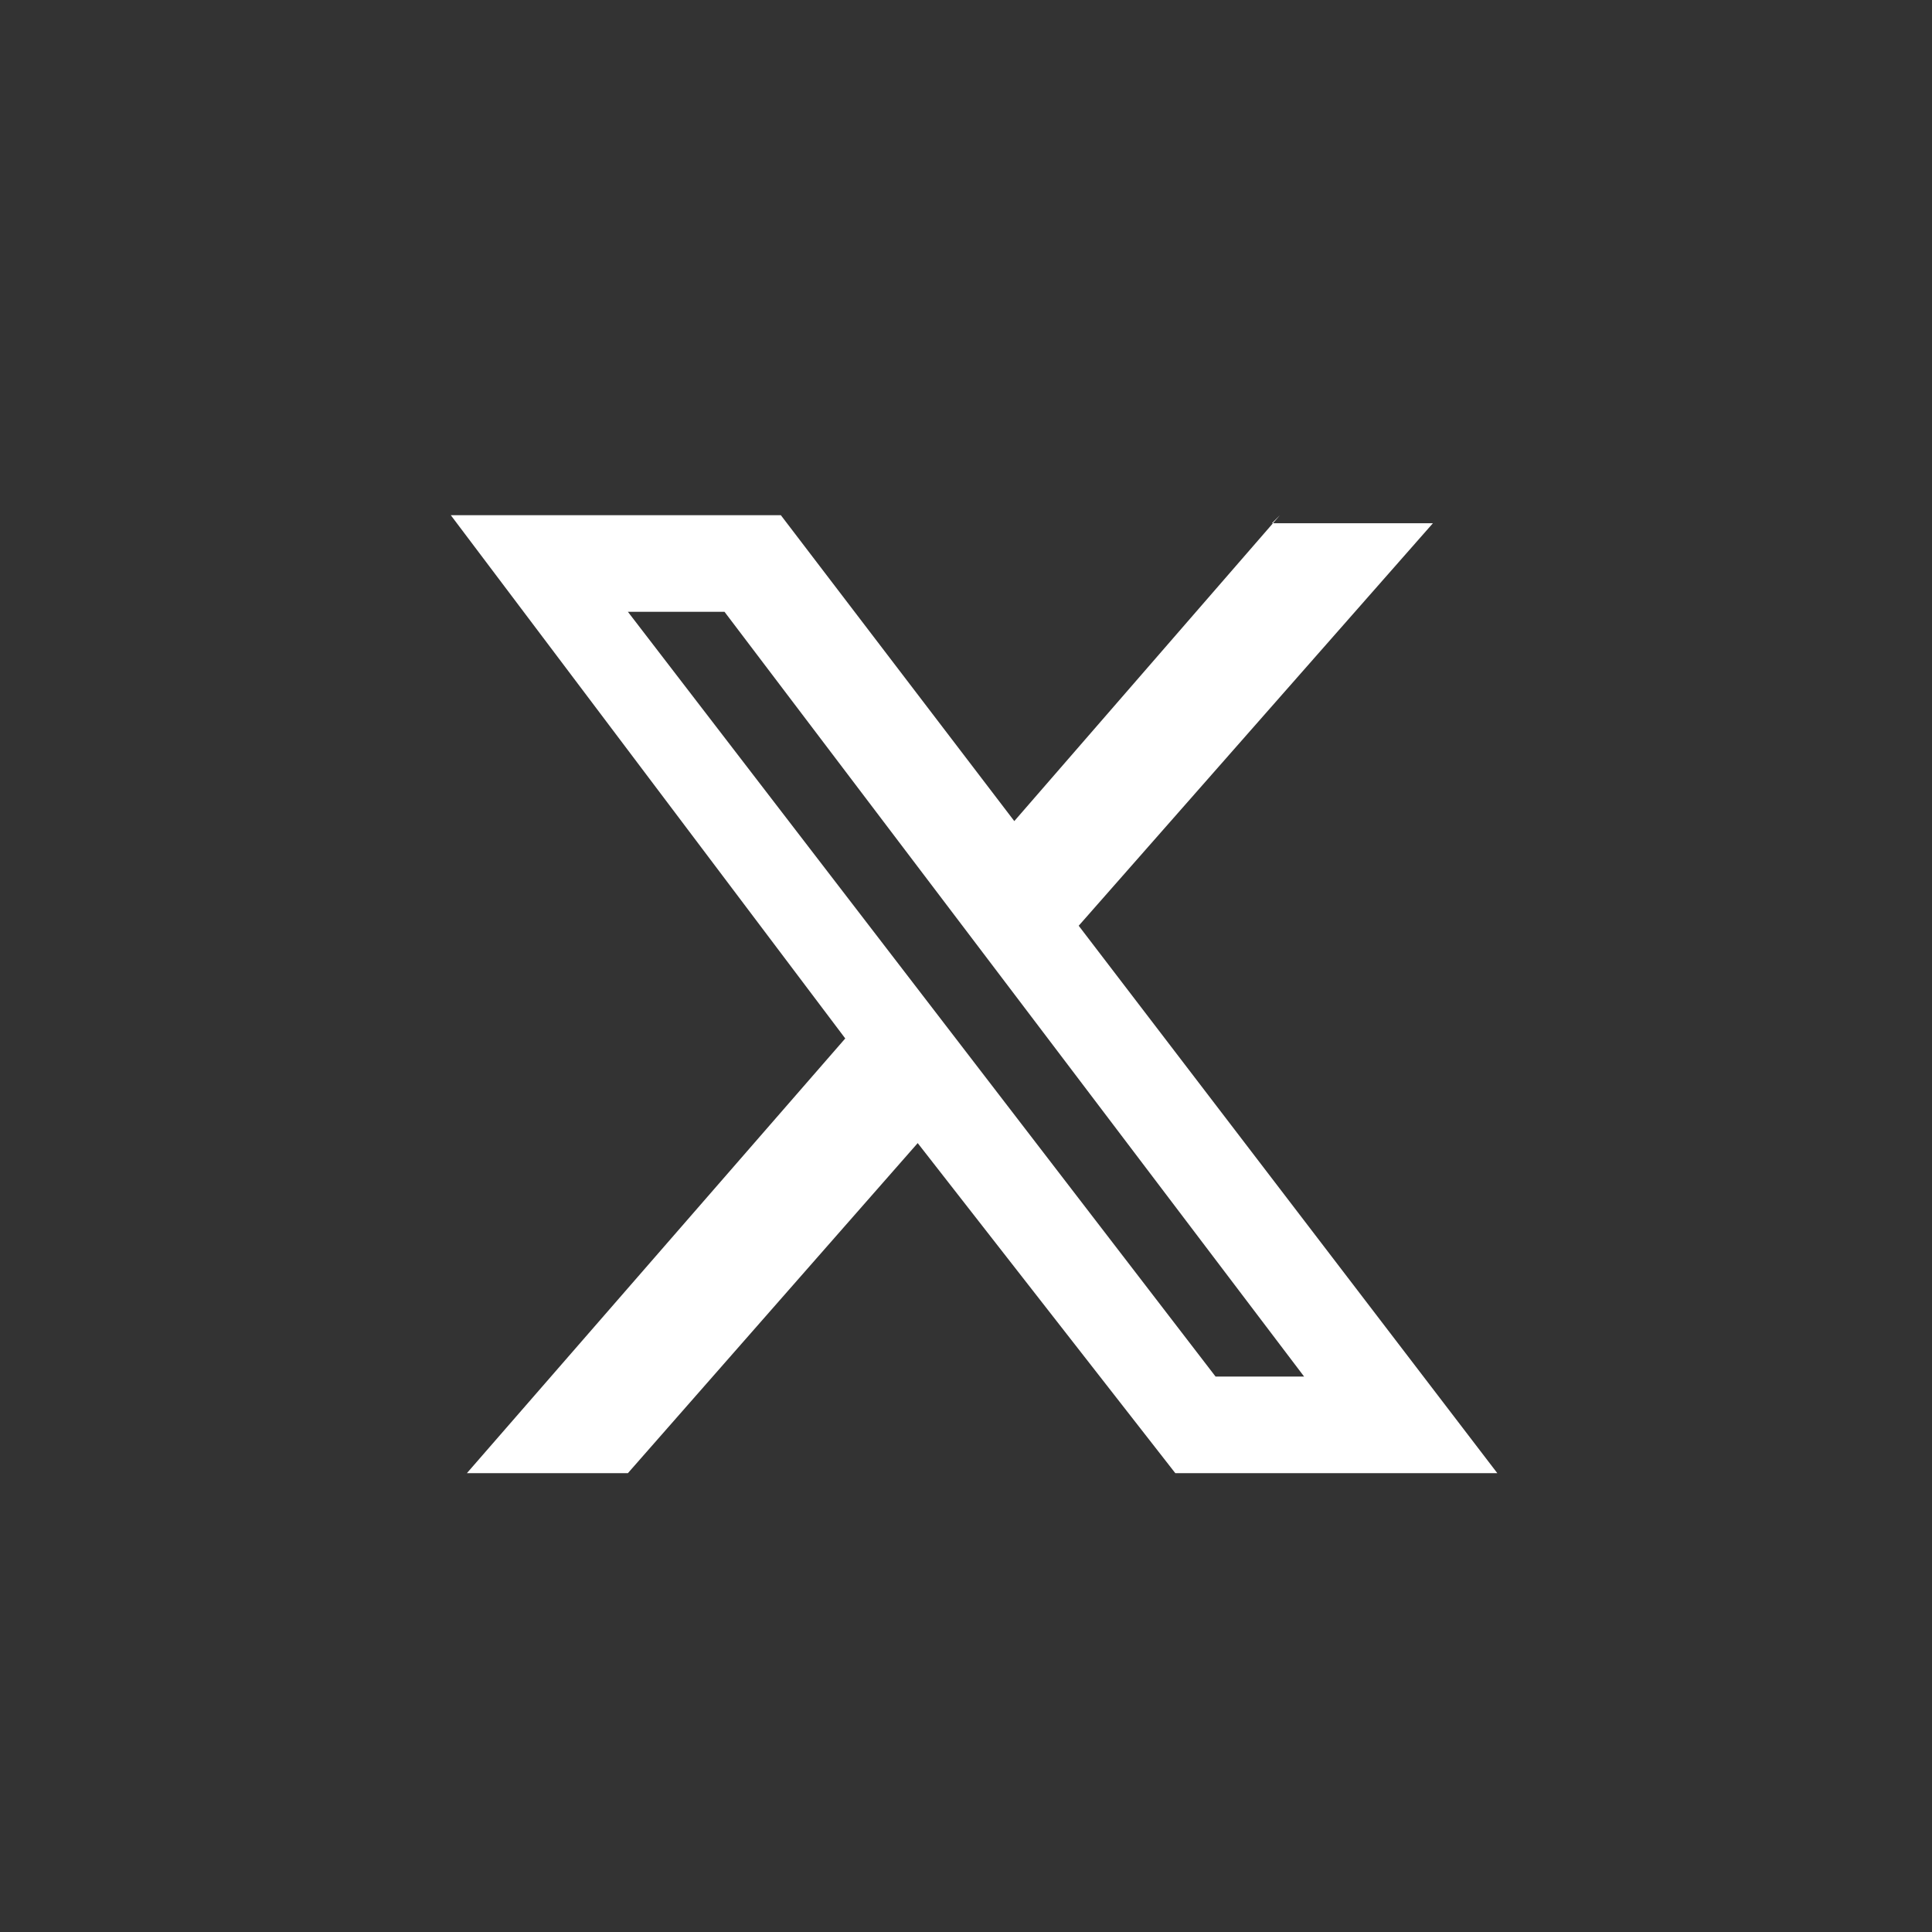 <?xml version="1.0" encoding="UTF-8"?>
<svg xmlns="http://www.w3.org/2000/svg" width="24" height="24" version="1.1" viewBox="0 0 24 24">
  <rect x="0" y="0" width="24" height="24" fill="#333333" stroke="none"/>
  <defs>
    <style>
      .cls-1 {
        display: none;
      }

      .cls-1, .cls-2 {
        fill: #fff;
      }
    </style>
  </defs>
  <!-- Generator: Adobe Illustrator 28.6.0, SVG Export Plug-In . SVG Version: 1.2.0 Build 709)  -->
  <g>
    <g id="Layer_1">
      <path id="twitter_bird" class="cls-1" d="M18.1,9.6c.2,4-2.8,8.5-8.2,8.5s-3.1-.5-4.4-1.3c1.5.2,3-.2,4.3-1.2-1.3,0-2.3-.9-2.7-2,.5.1.9.1,1.3-.1-1.4-.1-2.4-1.4-2.3-2.7.4.2.8.3,1.3.4-1.3-.9-1.6-2.5-.9-3.8,1.4,1.7,3.5,2.9,5.9,3-.4-1.8.9-3.5,2.8-3.5s1.6.3,2.1.9c.7,0,1.3-.4,1.8-.7-.2.7-.7,1.2-1.3,1.6.6-.1,1.1-.2,1.6-.5-.3.5-.8,1-1.3,1.4Z"/>
      <path id="X" class="cls-2" d="M15.8,6.5h2l-4.4,5,5.2,6.8h-4l-3.2-4.1-3.6,4.1h-2l4.7-5.4-4.9-6.5h4.1l2.9,3.8,3.3-3.8ZM15.1,17.1h1.1l-7.2-9.5h-1.2l7.3,9.5Z"/>
    </g>
  </g>
</svg>